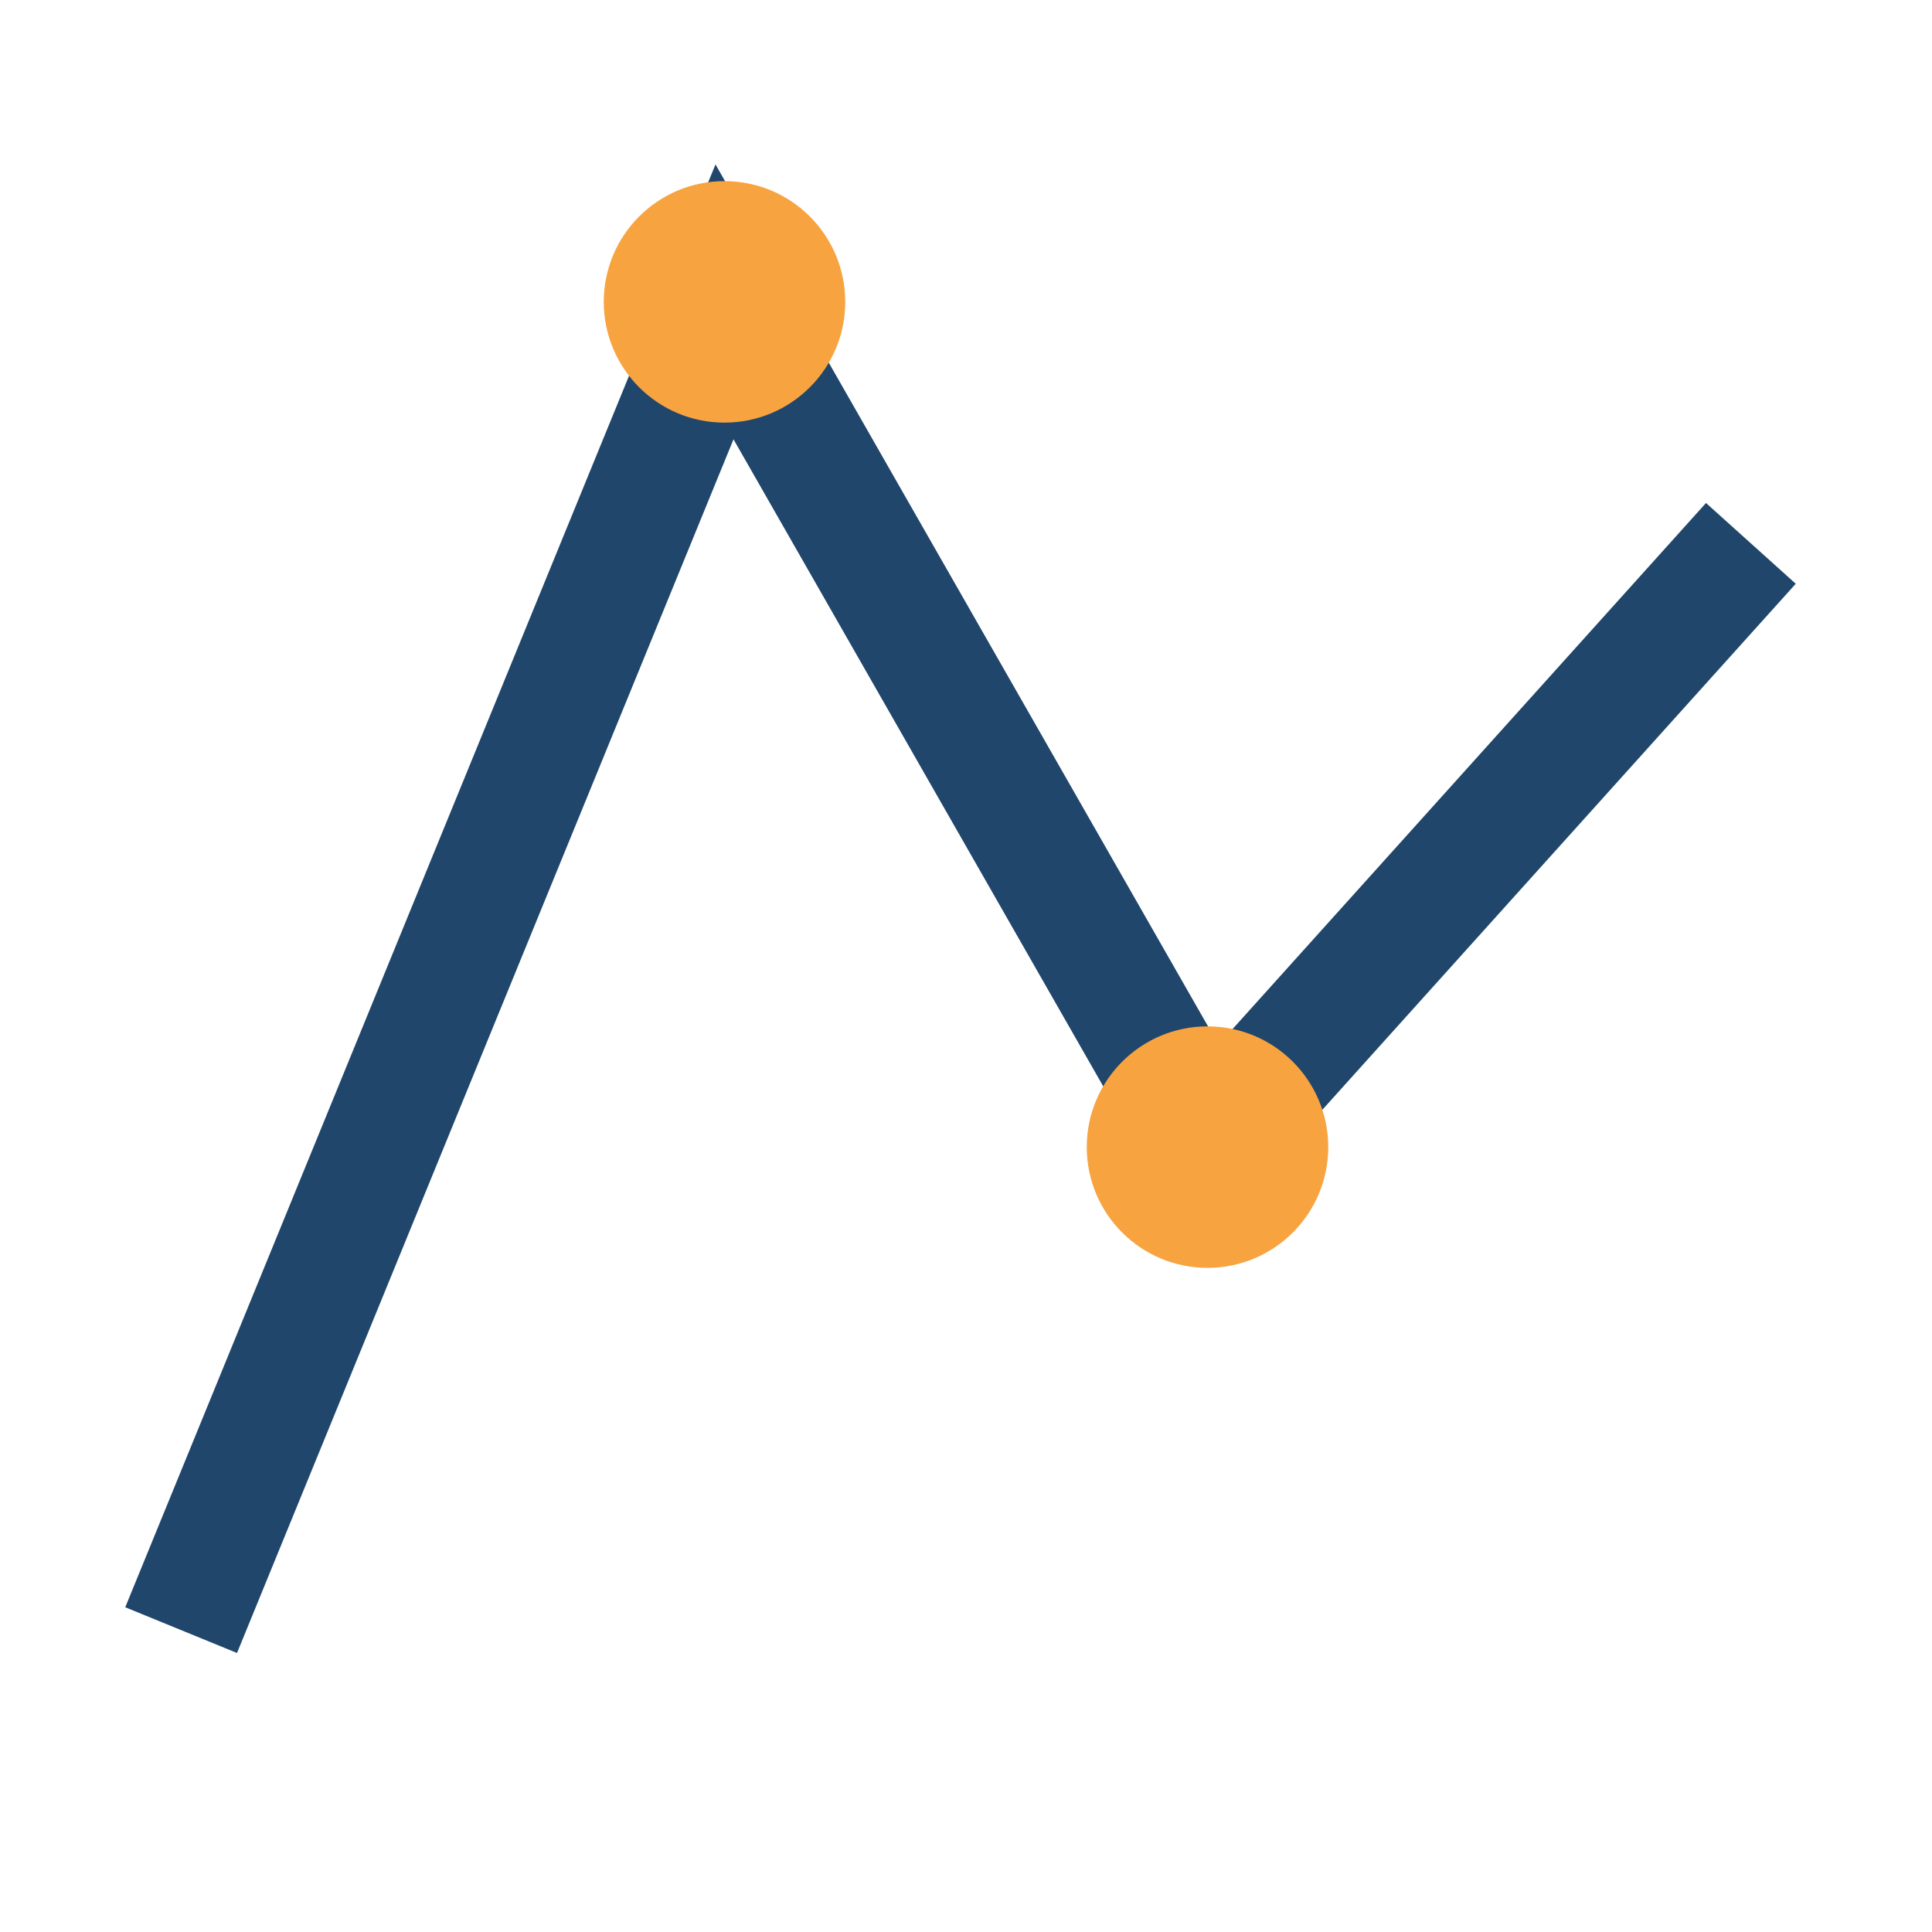 <?xml version="1.0" encoding="UTF-8"?>
<svg xmlns="http://www.w3.org/2000/svg" width="32" height="32" viewBox="0 0 32 32"><polyline points="3,27 12,5 20,19 29,9" fill="none" stroke="#20466c" stroke-width="2"/><circle cx="12" cy="5" r="2" fill="#f7a440"/><circle cx="20" cy="19" r="2" fill="#f7a440"/></svg>